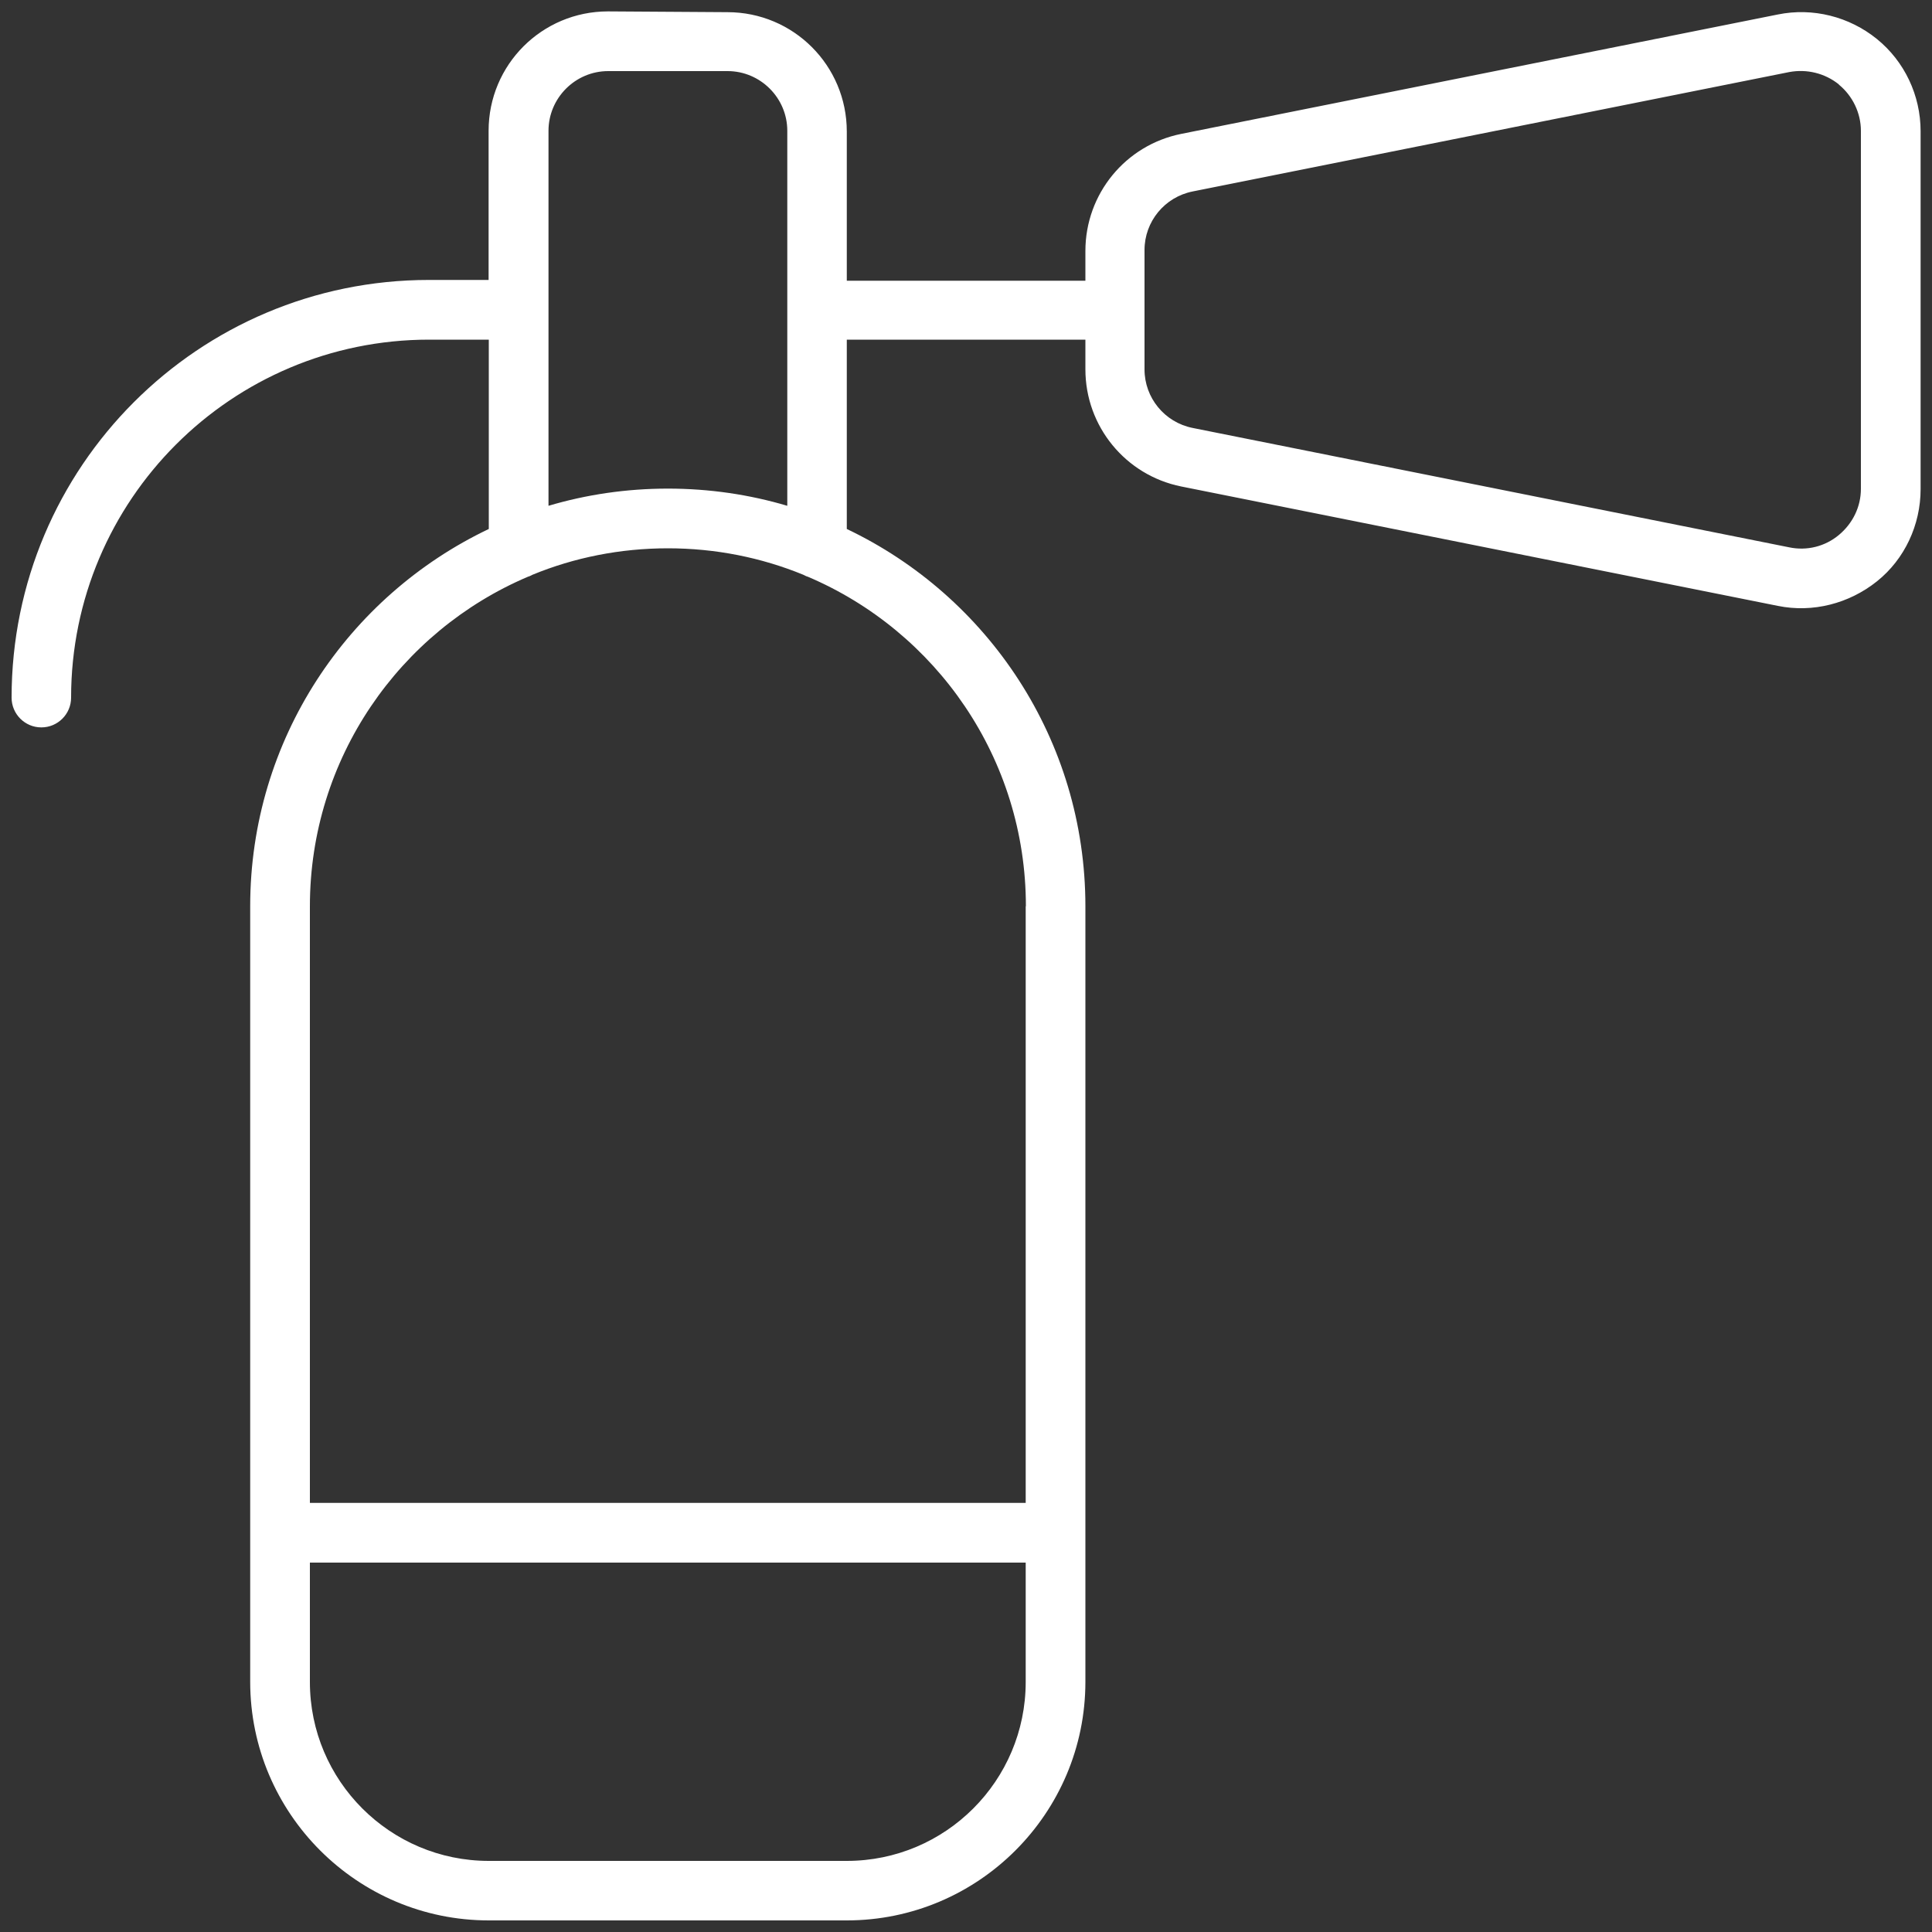 <?xml version="1.0" encoding="UTF-8"?>
<svg id="Ebene_1" xmlns="http://www.w3.org/2000/svg" width="100" height="100" viewBox="0 0 100 100">
  <rect x="0" y="0" width="100" height="100" fill="#333333" stroke="none"/>
  <defs>
    <style>
      .cls-1 {
        fill: #fff;
      }
    </style>
  </defs>
  <path class="cls-1" d="M95.18,4.38c.71.58,1.14,1.47,1.14,2.39v18.53c0,.93-.42,1.79-1.14,2.39s-1.66.83-2.57.64l-30.88-6.18c-1.45-.29-2.49-1.56-2.49-3.03v-6.18c0-1.47,1.04-2.74,2.49-3.03l30.88-6.18c.91-.17,1.85.06,2.57.64ZM56.18,17.58v1.54c0,2.95,2.08,5.48,4.96,6.06l30.88,6.18c1.81.37,3.69-.12,5.13-1.27s2.26-2.93,2.26-4.77V6.79c0-1.85-.83-3.61-2.26-4.77s-3.32-1.64-5.13-1.27l-30.88,6.18c-2.89.58-4.96,3.11-4.96,6.06v1.54h-12.35v-7.72c0-3.42-2.76-6.18-6.18-6.18l-6.18-.04c-3.42,0-6.18,2.76-6.18,6.18v7.72h-3.09C10.27,14.49.6,24.16.6,36.11c0,.85.69,1.54,1.54,1.54s1.54-.69,1.54-1.54c0-10.23,8.3-18.53,18.53-18.53h3.09v9.8c-7.29,3.47-12.35,10.9-12.35,19.53v40.14c0,6.81,5.54,12.35,12.35,12.35h18.53c6.81,0,12.35-5.54,12.35-12.35v-40.14c0-8.63-5.06-16.06-12.35-19.53v-9.8h12.35ZM53.09,46.91v30.88H16.04v-30.88c0-7.66,4.65-14.24,11.29-17.06.08-.02.15-.06.23-.1,2.16-.89,4.54-1.37,7.01-1.37s4.84.48,7.01,1.37c.08.04.15.08.23.1,6.64,2.82,11.29,9.4,11.29,17.06ZM28.39,6.77c0-1.7,1.39-3.09,3.09-3.09h6.18c1.7,0,3.09,1.39,3.09,3.09v19.41c-1.95-.58-4.03-.89-6.18-.89s-4.23.31-6.18.89V6.77ZM53.09,80.88v6.18c0,5.11-4.15,9.26-9.26,9.26h-18.53c-5.11,0-9.26-4.15-9.26-9.26v-6.18h37.05Z"/>
</svg>